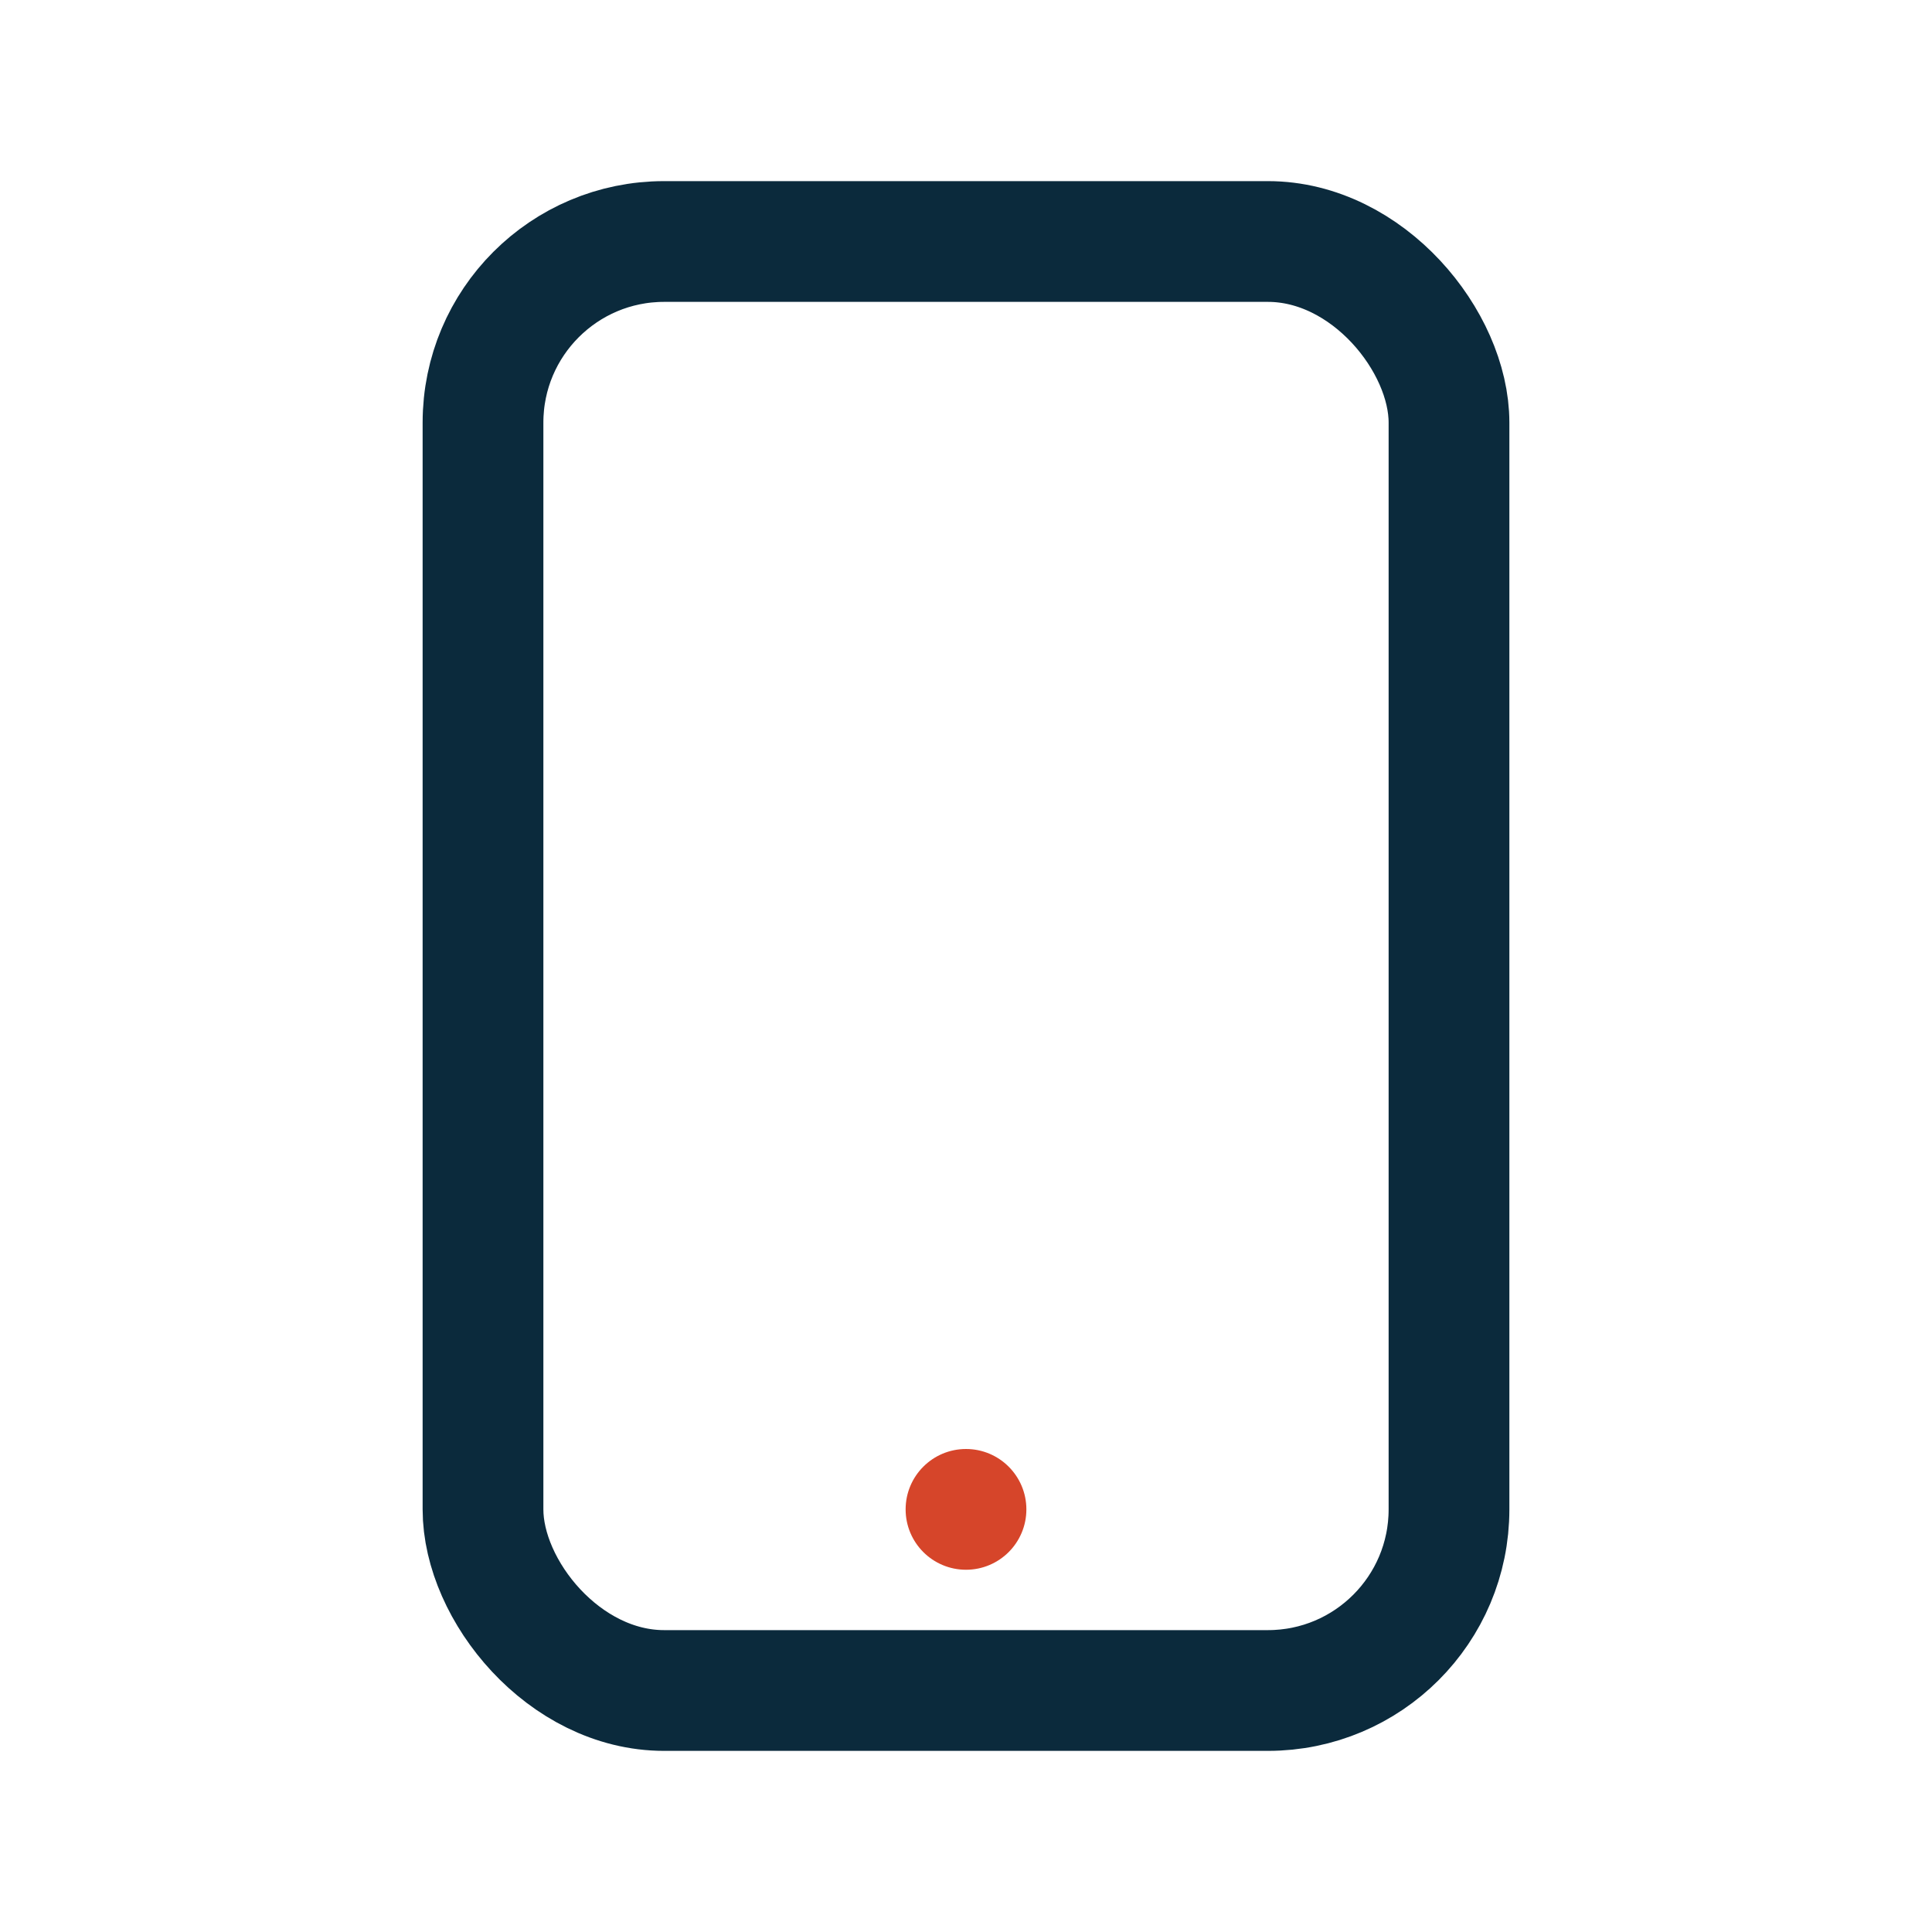 <?xml version="1.0" encoding="UTF-8"?>
<svg xmlns="http://www.w3.org/2000/svg" width="32" height="32" viewBox="0 0 32 32"><rect x="8" y="4" width="16" height="24" rx="3" ry="3" fill="none" stroke="#0B2A3C" stroke-width="2"/><circle cx="16" cy="25" r="1" fill="#D6452A"/></svg>